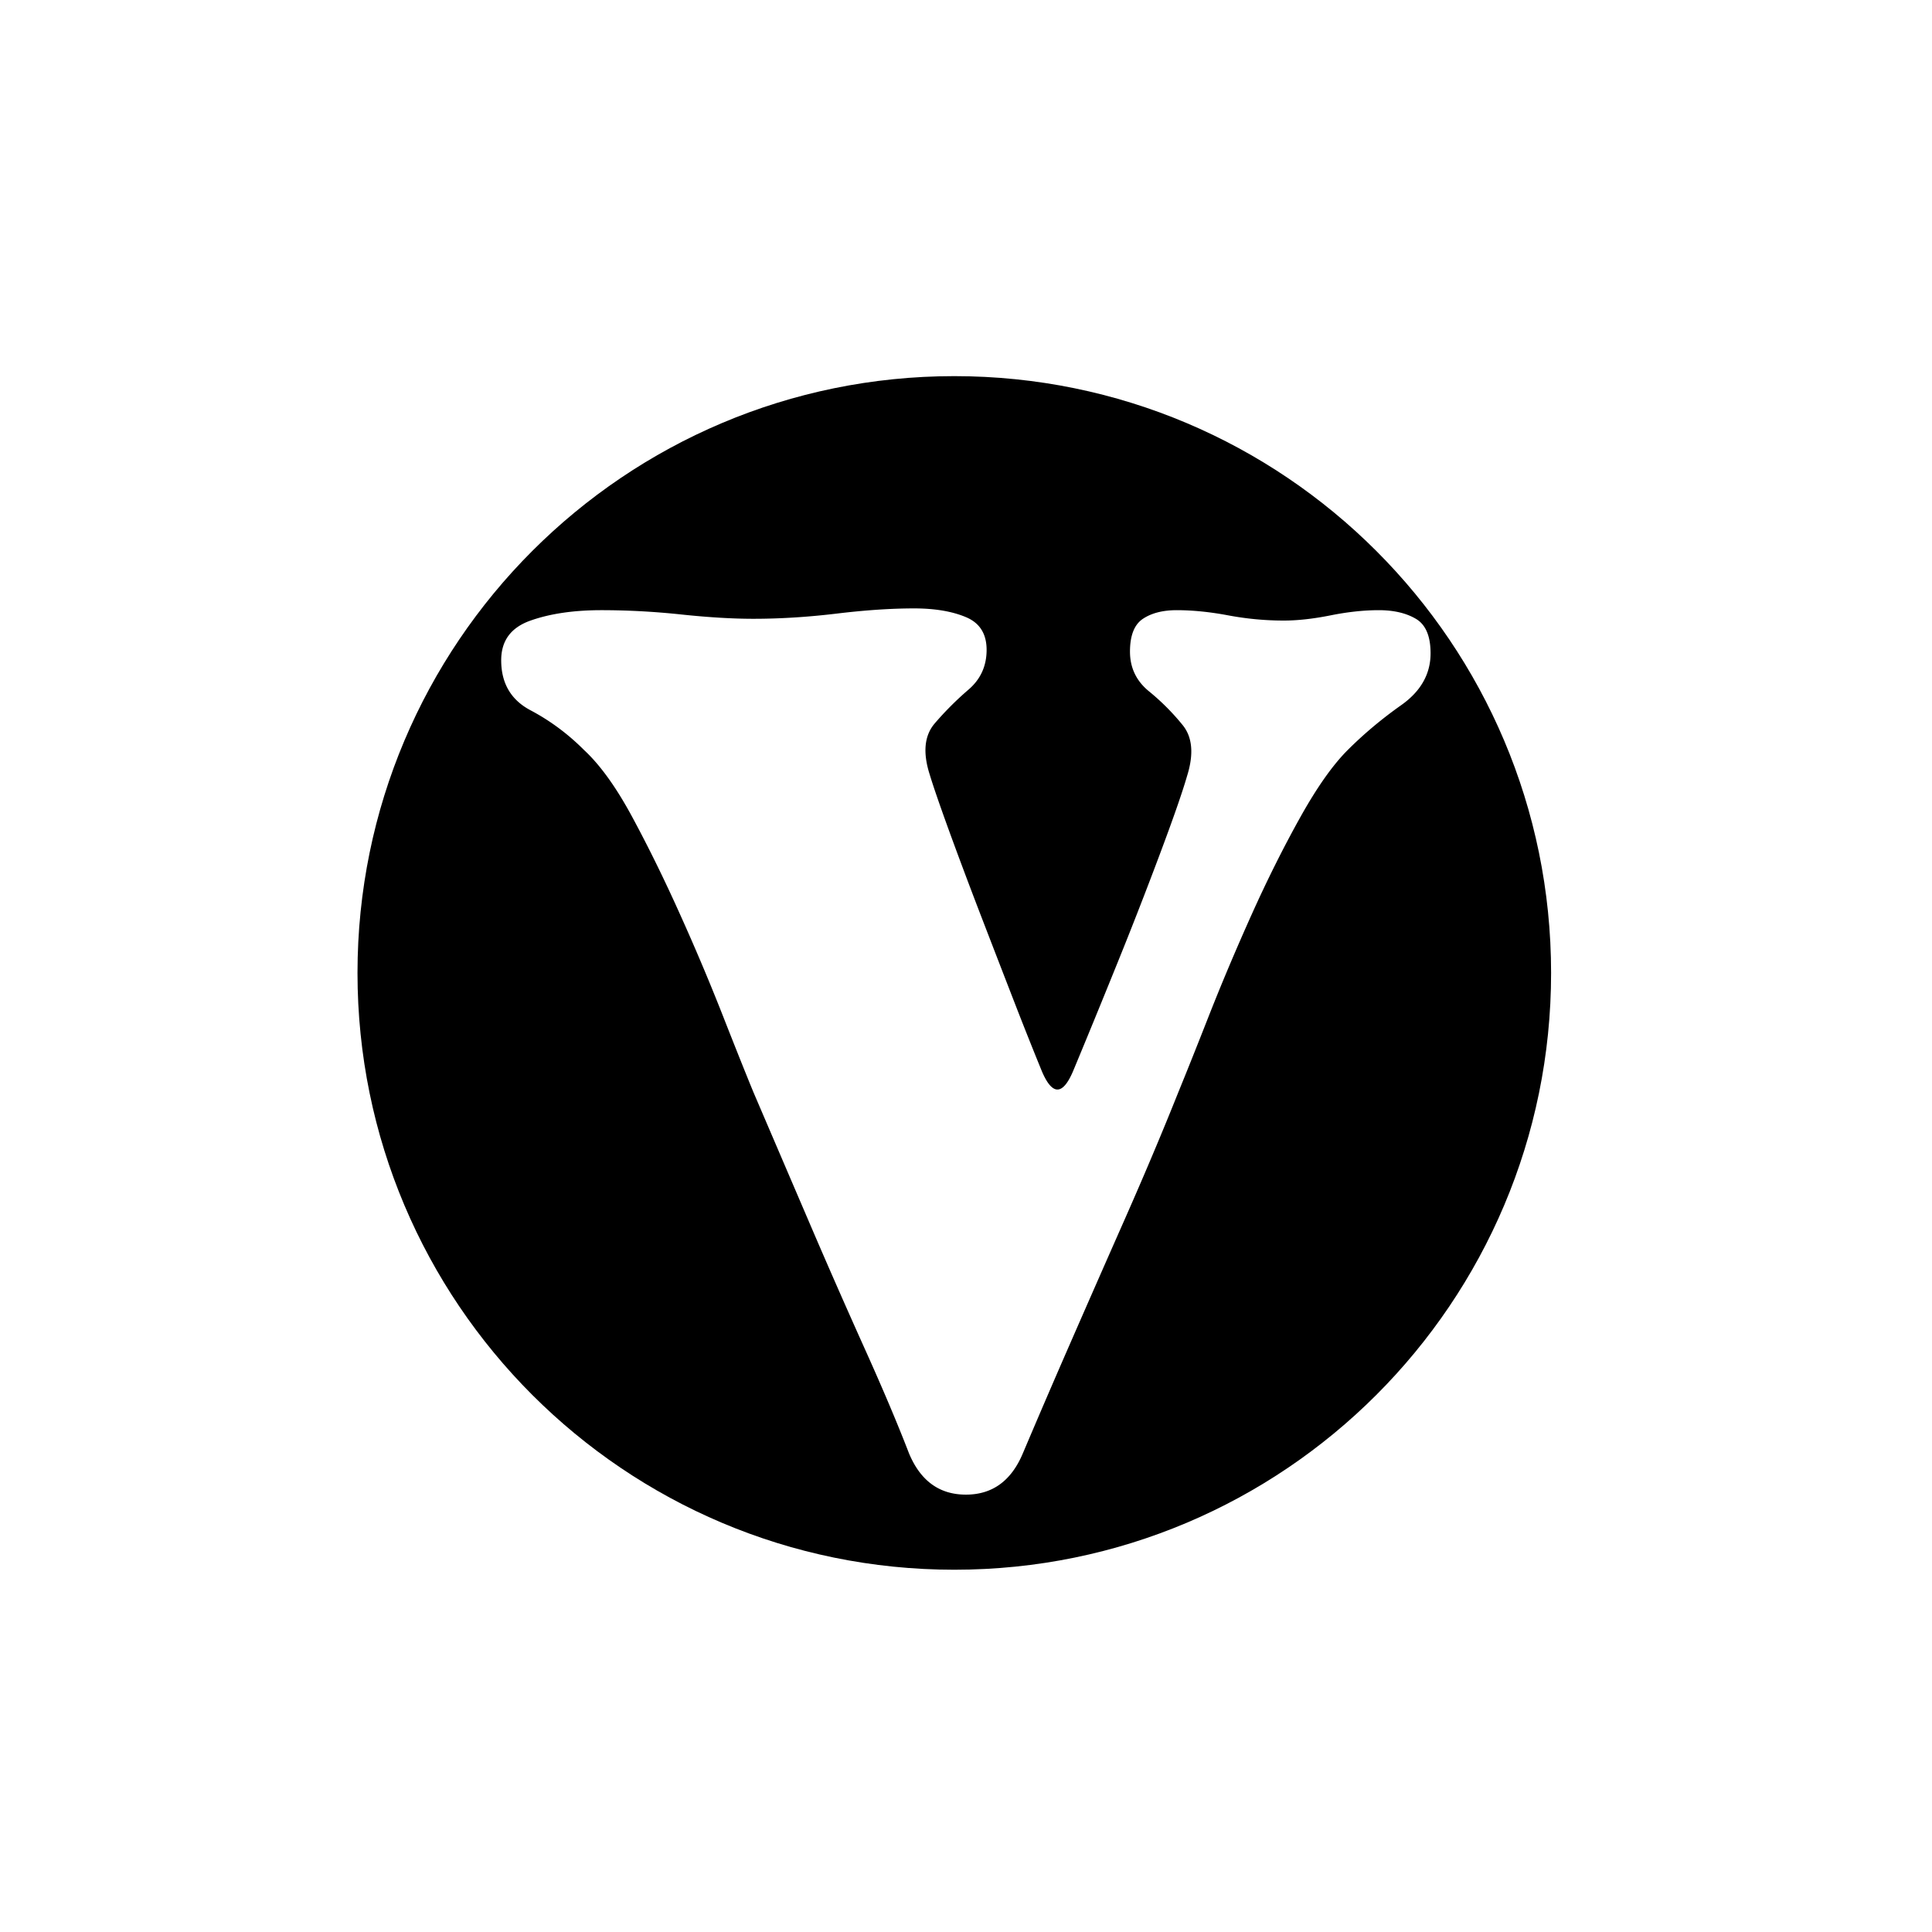 <?xml version="1.0" encoding="UTF-8"?>
<svg data-bbox="0 0 375 375" height="500" viewBox="0 0 375 375" width="500" xmlns="http://www.w3.org/2000/svg" data-type="color">
    <g>
        <defs>
            <clipPath id="29a20ce4-5611-4f92-9eac-ec76e913cc16">
                <path d="M69.39 73.008h231.676v231.68H69.391Zm0 0"/>
            </clipPath>
            <clipPath id="3c1c43b5-fa53-4800-a386-431d66c08b82">
                <path d="M185.23 73.008c-63.976 0-115.84 51.863-115.84 115.84 0 63.976 51.864 115.836 115.84 115.836 63.973 0 115.836-51.86 115.836-115.836S249.203 73.008 185.23 73.008m0 0"/>
            </clipPath>
        </defs>
        <path fill="#ffffff" d="M375 0v375H0V0z" data-color="1"/>
        <path fill="#ffffff" d="M375 0v375H0V0z" data-color="1"/>
        <g clip-path="url(#29a20ce4-5611-4f92-9eac-ec76e913cc16)">
            <g clip-path="url(#3c1c43b5-fa53-4800-a386-431d66c08b82)">
                <path d="M69.39 73.008h231.676v231.676H69.391Zm0 0" fill="#000000" data-color="2"/>
            </g>
        </g>
        <path d="M113.376 145.591q-4.689-4.7-10.391-7.719c-3.805-2.008-5.703-5.25-5.703-9.719 0-3.8 1.898-6.367 5.703-7.703q5.7-2.015 13.75-2.015 7.701 0 15.578.844 7.887.83 13.922.828 7.716.001 16.094-1 8.39-1.015 15.094-1.016 6.028 0 10.046 1.688 4.032 1.674 4.032 6.359 0 4.706-3.516 7.719a61 61 0 0 0-6.547 6.547q-3.017 3.516-1 9.875 1.014 3.363 3.688 10.734 2.684 7.376 6.03 16.094 3.36 8.72 6.548 16.937a790 790 0 0 0 5.531 13.906q3.013 7.05 6.031 0a2095 2095 0 0 0 8.047-19.609 863 863 0 0 0 8.719-22.297c2.687-7.156 4.476-12.297 5.375-15.422q2-6.375-.86-9.89a45 45 0 0 0-6.53-6.547c-2.462-2.008-3.688-4.578-3.688-7.703q-.002-4.7 2.515-6.375 2.515-1.671 6.547-1.672 4.687.001 10.047 1.015 5.373 1.001 10.735 1 4.031.001 9.046-1c3.352-.675 6.485-1.015 9.391-1.015q4.358 0 7.203 1.672 2.86 1.675 2.86 6.703-.001 6.033-5.704 10.062-5.69 4.02-10.39 8.719-4.36 4.36-9.219 13.078-4.862 8.72-9.39 18.781-4.516 10.05-8.22 19.438-3.689 9.393-6.03 15.094-4.69 11.737-10.391 24.64a6316 6316 0 0 0-10.906 24.813 2031 2031 0 0 0-8.875 20.625q-3.364 8.049-11.063 8.047-7.722.002-11.062-8.047-3.363-8.72-8.735-20.625a1485 1485 0 0 1-10.89-24.813q-5.534-12.903-10.563-24.64-2.344-5.701-6.031-15.094a433 433 0 0 0-8.219-19.438q-4.519-10.061-9.219-18.78c-3.125-5.813-6.258-10.173-9.39-13.079m0 0" fill="#ffffff" data-color="1"/>
    </g>
</svg>
